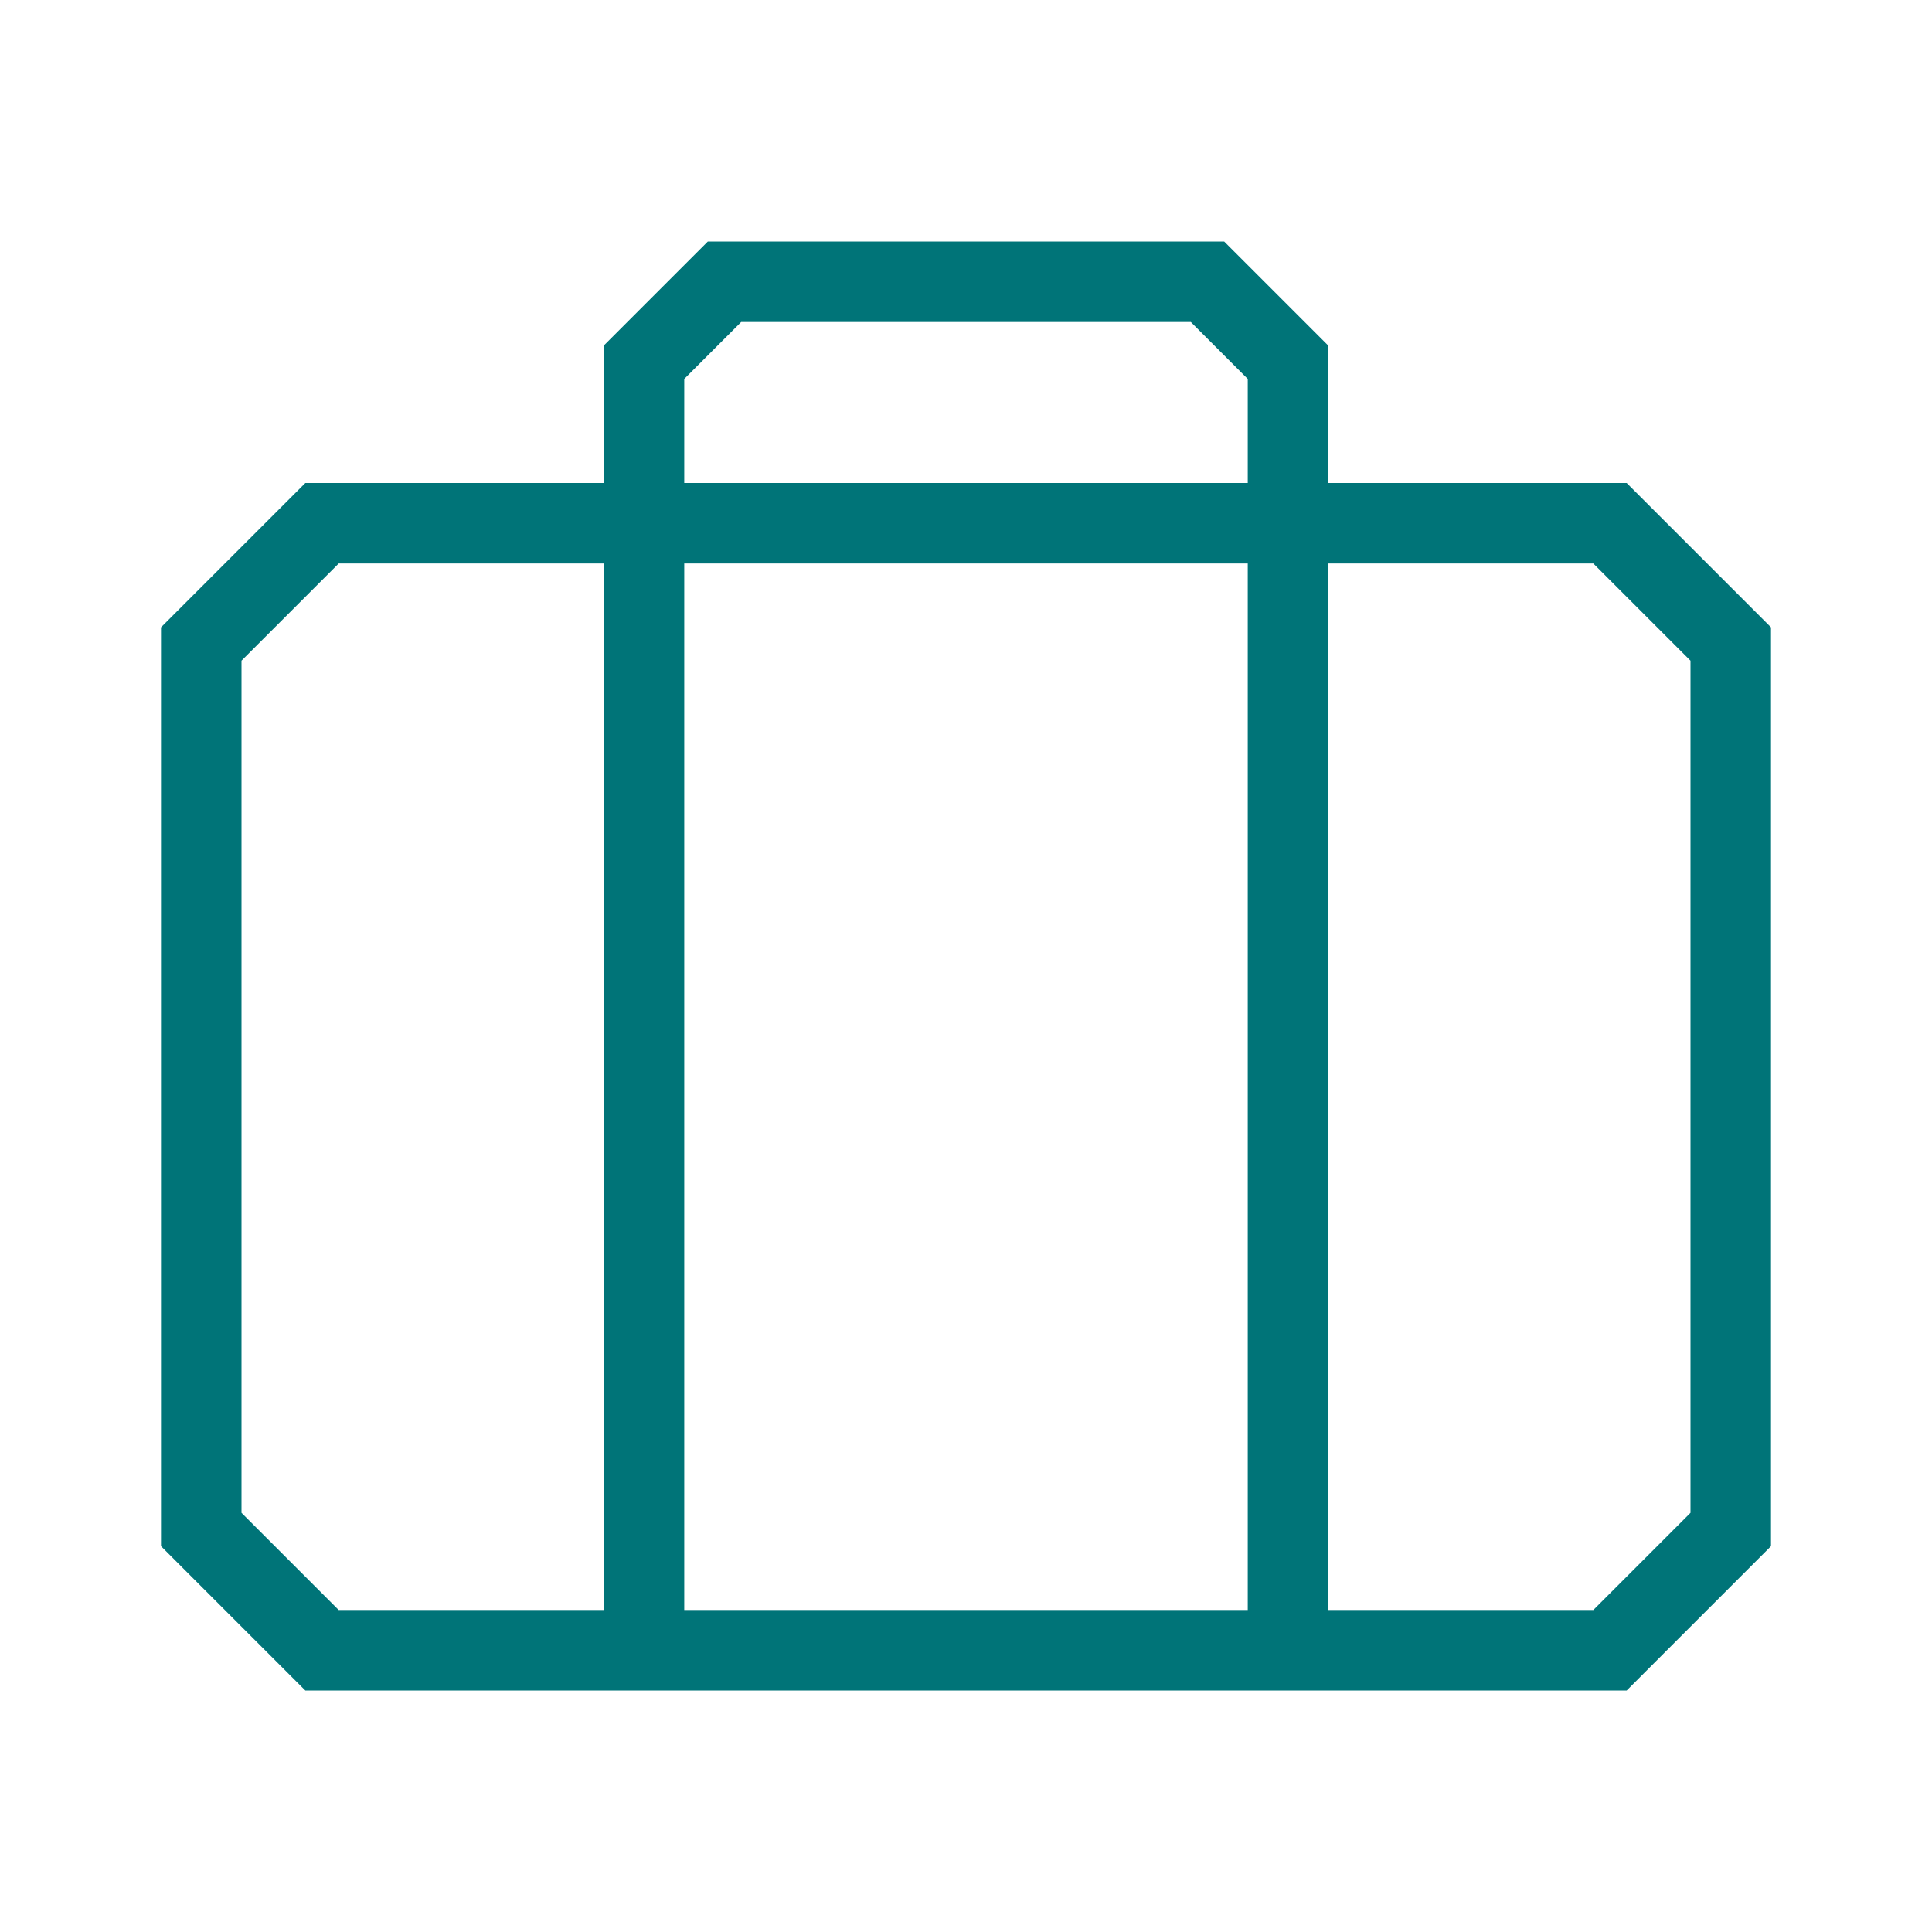 <?xml version="1.0" encoding="utf-8"?>
<!-- Generator: Adobe Illustrator 26.5.0, SVG Export Plug-In . SVG Version: 6.00 Build 0)  -->
<svg version="1.1" id="Ebene_1" xmlns="http://www.w3.org/2000/svg" xmlns:xlink="http://www.w3.org/1999/xlink" x="0px" y="0px"
	 viewBox="0 0 24 24" style="enable-background:new 0 0 24 24;" xml:space="preserve">
<style type="text/css">
	.st0{fill:none;stroke:#007478;stroke-miterlimit:10;}
</style>
<polygon class="st0" points="2.5,19 2.5,8 4,6.5 20,6.5 21.5,8 21.5,19 20,20.5 4,20.5 "/>
<polyline class="st0" points="16,20.5 16,4.5 15,3.5 9,3.5 8,4.5 8,20.5 "/>
</svg>
